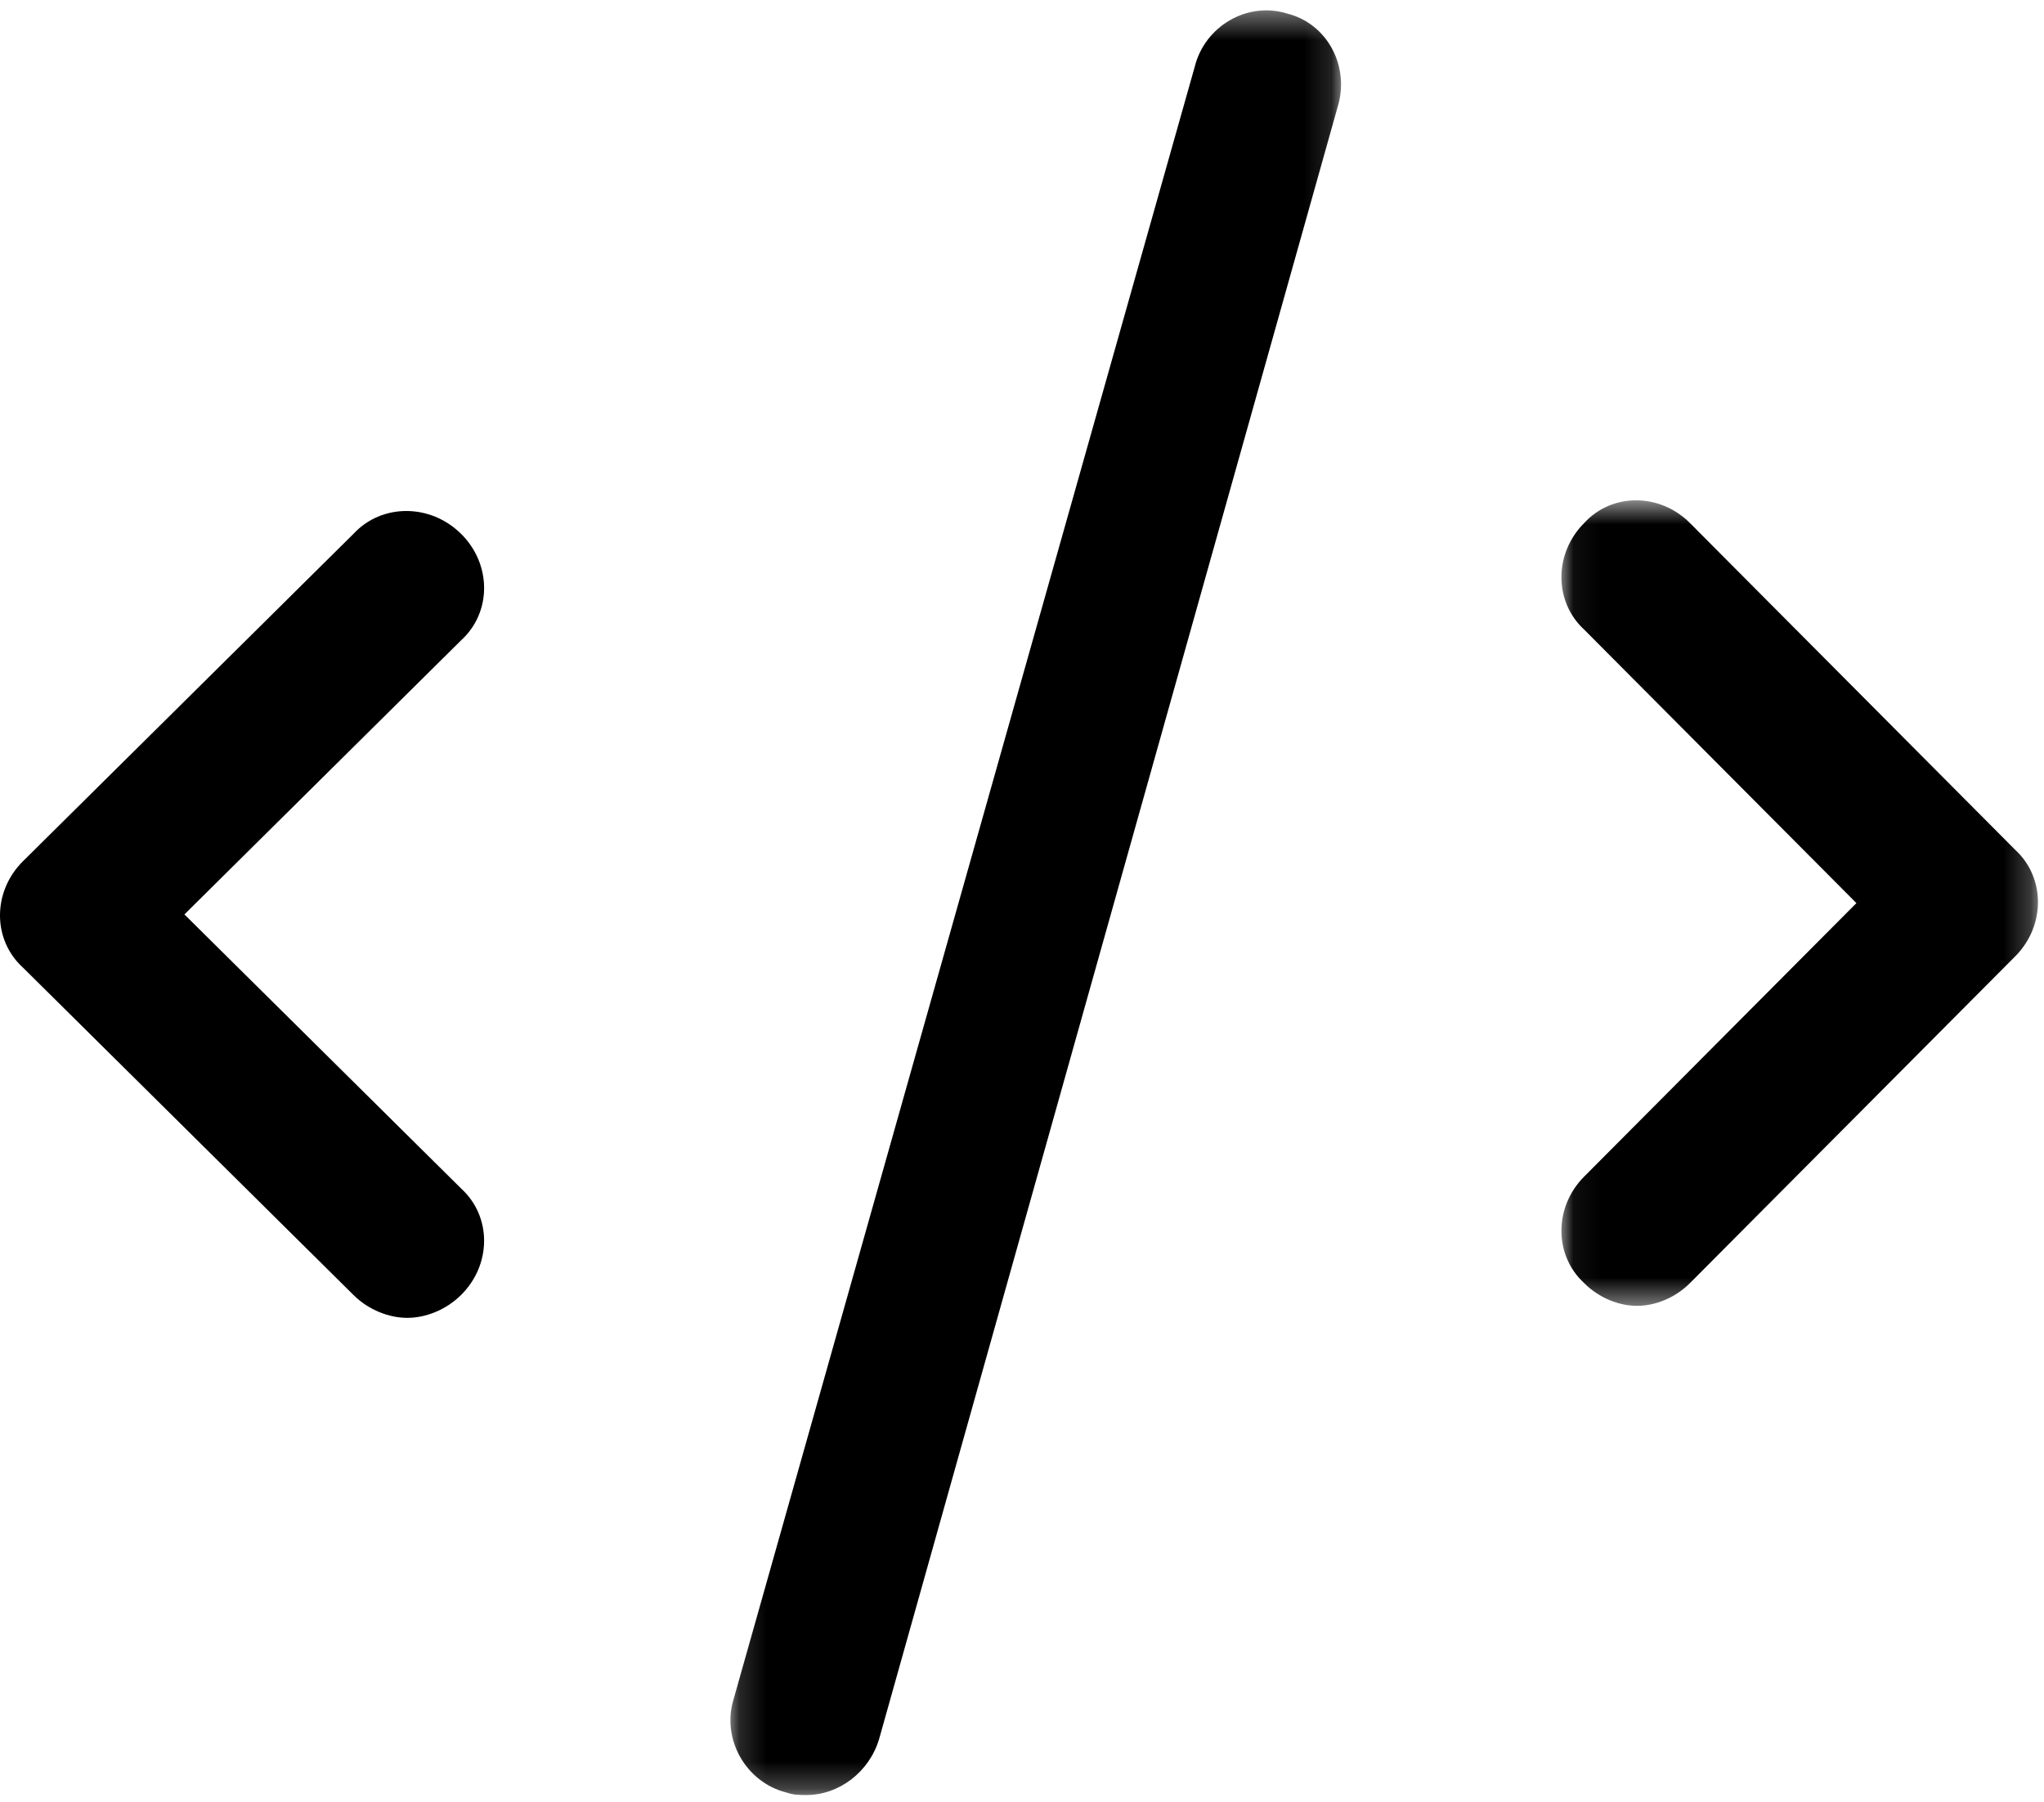 <svg xmlns="http://www.w3.org/2000/svg" xmlns:xlink="http://www.w3.org/1999/xlink" width="76" height="67" viewBox="0 0 76 67">
    <defs>
        <path id="prefix__a" d="M0.056 0.603L17.775 0.603 17.775 30.554 0.056 30.554z"/>
        <path id="prefix__c" d="M0.158 0.386L22.863 0.386 22.863 66.742 0.158 66.742z"/>
    </defs>
    <g fill="none" fill-rule="evenodd">
        <g transform="translate(58 18)">
            <mask id="prefix__b" fill="#fff">
                <use xlink:href="#prefix__a"/>
            </mask>
            <path fill="#000" d="M4.838 1.45C3.712.32 1.93.32.9 1.45-.225 2.58-.225 4.37.9 5.407l10.125 10.172L.9 25.75c-1.125 1.13-1.125 2.92 0 3.956.562.565 1.312.848 1.968.848.657 0 1.407-.283 1.97-.848l12.094-12.15c1.125-1.13 1.125-2.92 0-3.955L4.838 1.45z" mask="url(#prefix__b)"/>
        </g>
        <g transform="translate(27)">
            <mask id="prefix__d" fill="#fff">
                <use xlink:href="#prefix__c"/>
            </mask>
            <path fill="#000" d="M20.87.507c-1.49-.47-3.075.47-3.447 1.974L.279 63.17c-.466 1.504.466 3.102 1.957 3.478.28.094.466.094.745.094 1.211 0 2.33-.846 2.702-2.068L22.734 3.983c.465-1.502-.373-3.1-1.864-3.476" mask="url(#prefix__d)"/>
        </g>
        <path fill="#000" d="M17.143 19.849c-1.143-1.132-2.952-1.132-4 0L.857 32.019c-1.143 1.132-1.143 2.924 0 3.961l12.286 12.17c.571.567 1.333.85 2 .85s1.428-.283 2-.85c1.143-1.132 1.143-2.924 0-3.962L6.857 34 17.143 23.81c1.143-1.038 1.143-2.83 0-3.962"/>
    </g>
</svg>
